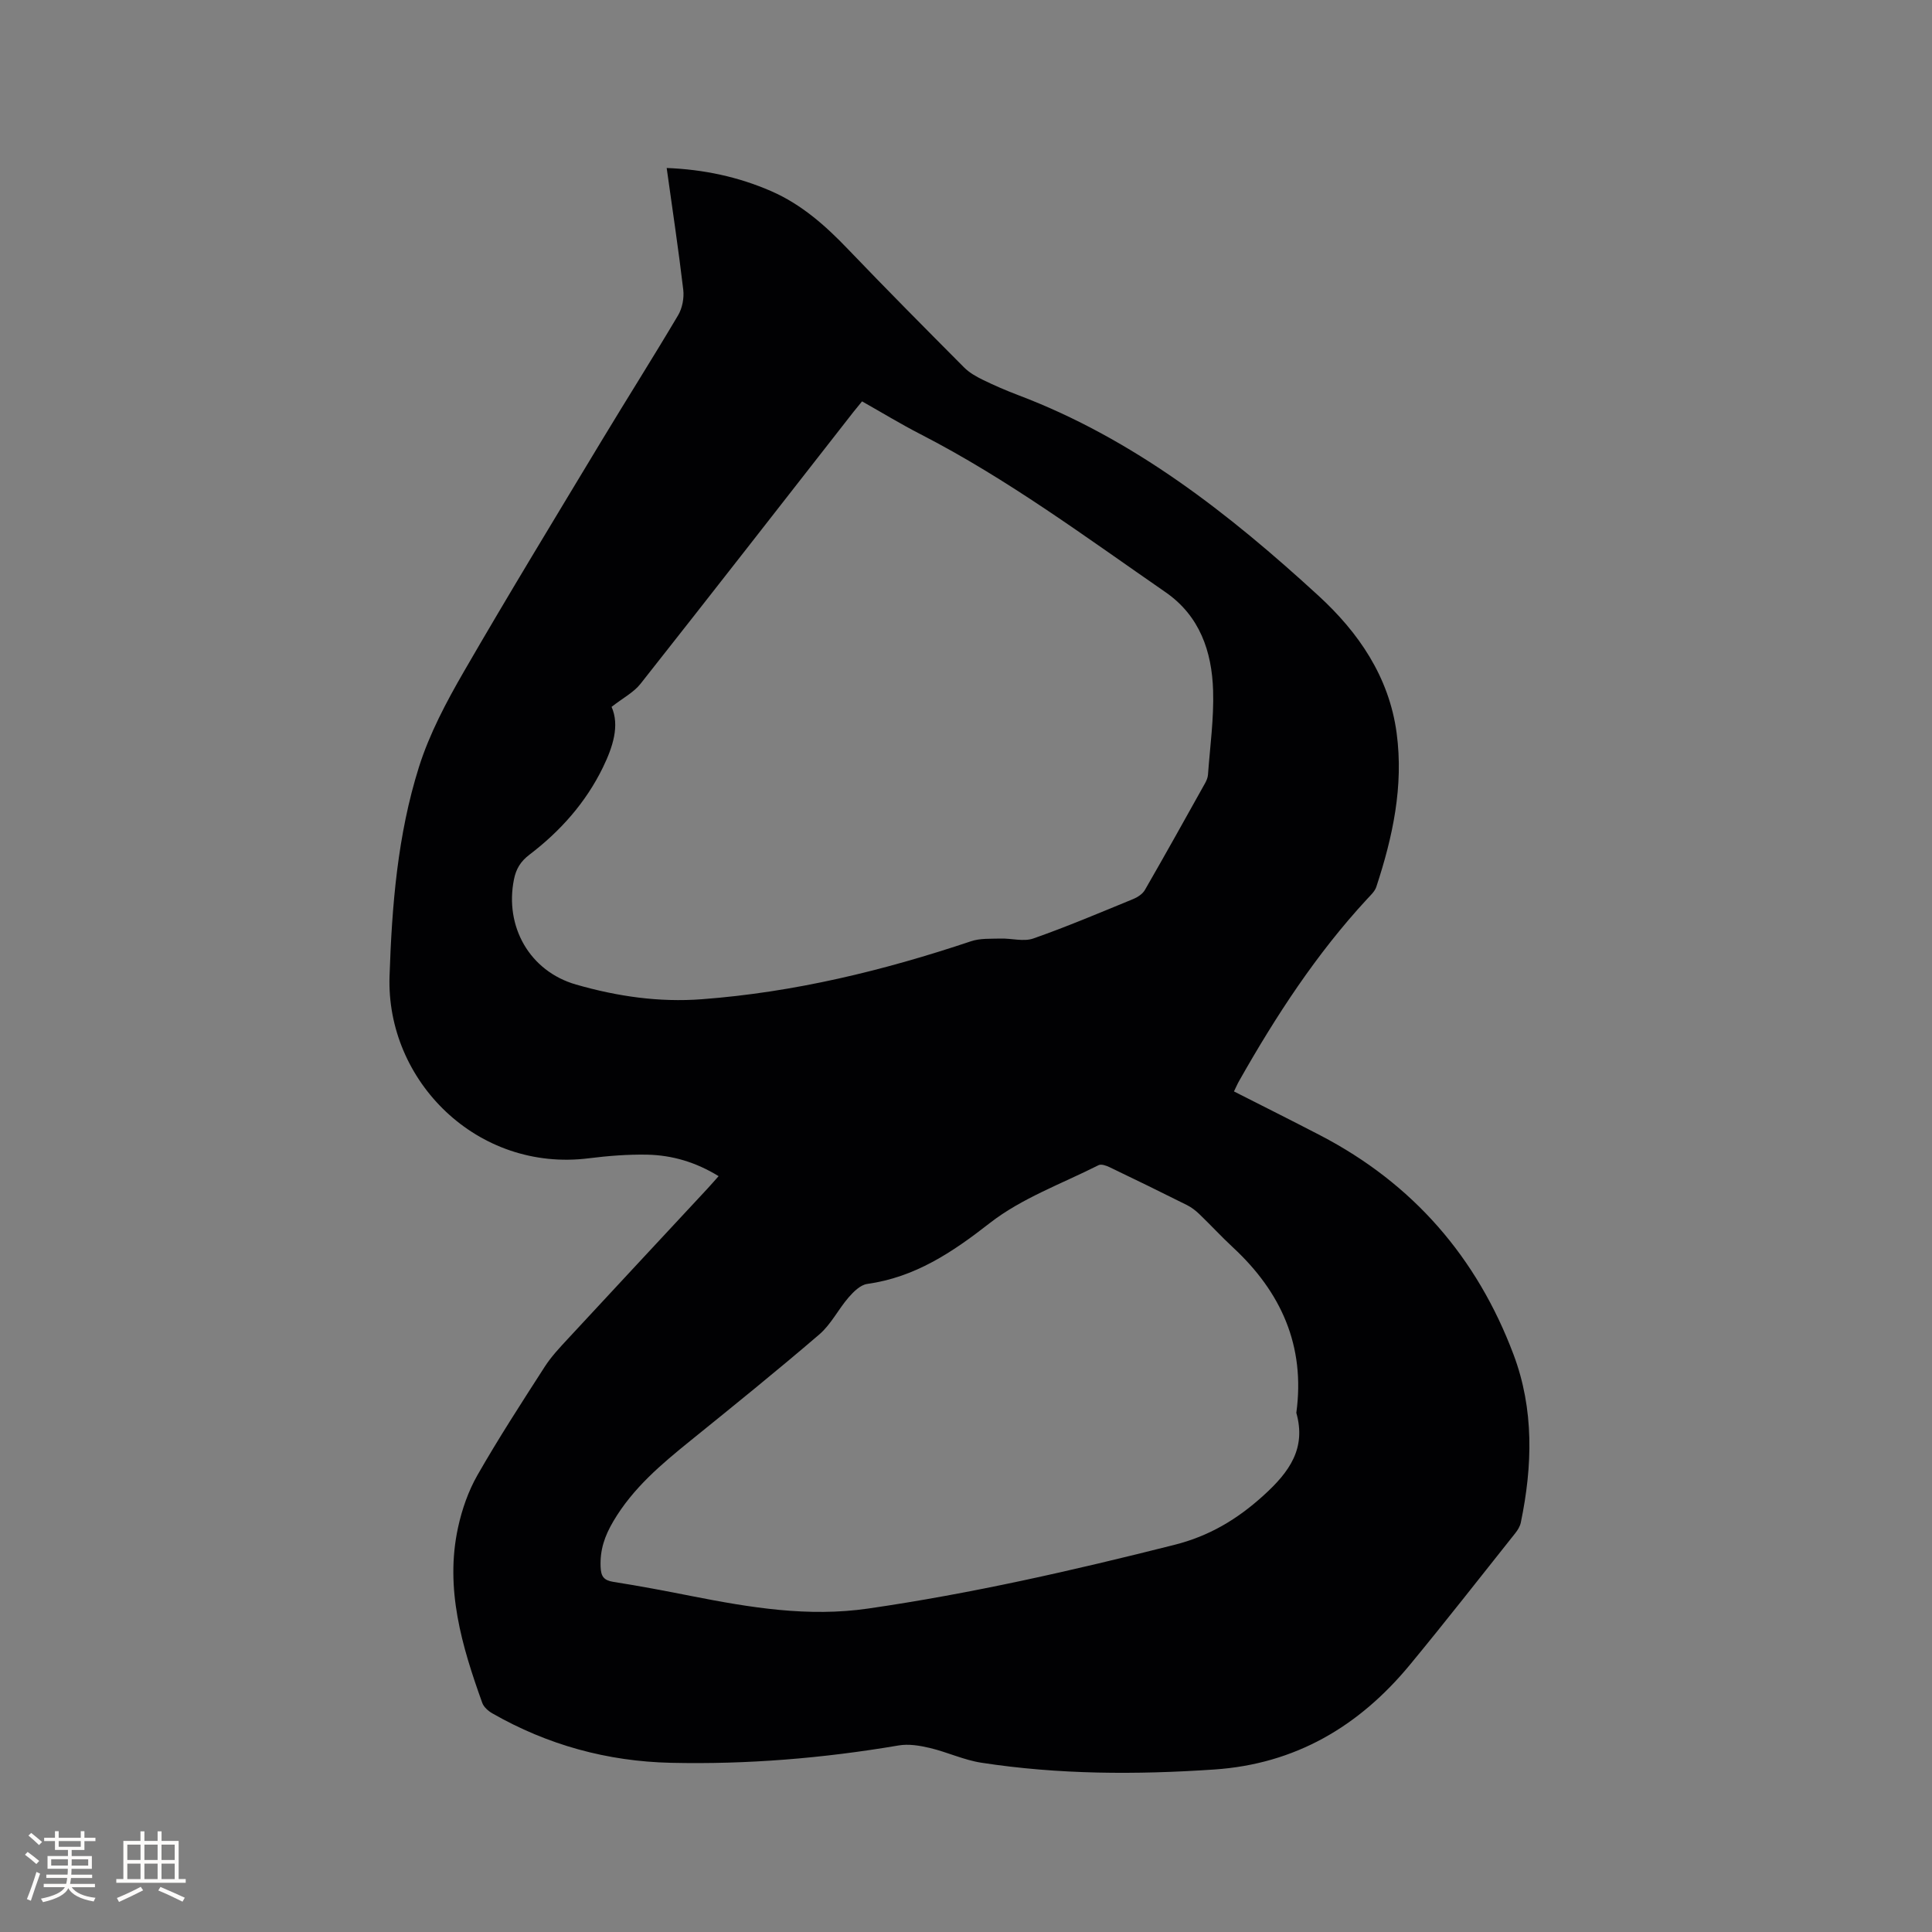 <svg enable-background="new 0 0 400 400" viewBox="0 0 400 400" xmlns="http://www.w3.org/2000/svg"><rect x="0" y="0" width="400" height="400" fill="#808080" stroke="none"/><path d="m255.48 225.97c6.03 3.06 11.97 6.03 17.86 9.09 19.18 9.97 32.45 25.25 40.02 45.38 4.27 11.34 3.94 23.06 1.51 34.78-.16.79-.64 1.57-1.15 2.21-7.26 9.12-14.43 18.31-21.85 27.29-10.51 12.71-23.68 20.51-40.51 21.64-16.13 1.09-32.2 1.05-48.19-1.41-3.62-.56-7.06-2.2-10.65-3.05-2.1-.5-4.41-.88-6.49-.52-15.61 2.65-31.33 3.95-47.15 3.59-13.15-.3-25.51-3.69-36.95-10.24-.84-.48-1.77-1.3-2.08-2.16-4.22-11.75-7.77-23.66-5.02-36.31.81-3.74 2.13-7.54 4.02-10.85 4.36-7.63 9.15-15.01 13.91-22.41 1.36-2.12 3.13-4 4.85-5.85 9.58-10.35 19.2-20.66 28.8-30.99.72-.77 1.4-1.57 2.37-2.65-4.7-2.89-9.61-4.35-14.83-4.45-4.01-.07-8.05.25-12.04.75-23.1 2.91-41.99-16.02-41.26-37.71.49-14.68 1.67-29.26 6.08-43.27 2.17-6.89 5.67-13.48 9.31-19.78 9.27-16.04 18.92-31.87 28.48-47.74 5.25-8.71 10.7-17.3 15.88-26.05.87-1.47 1.26-3.57 1.06-5.28-.98-8.3-2.23-16.56-3.43-25.2 7.67.3 14.81 1.82 21.65 4.8 6.25 2.73 11.2 7.11 15.86 11.98 7.92 8.27 15.98 16.39 24.06 24.51 1.08 1.09 2.52 1.9 3.91 2.58 2.37 1.16 4.81 2.21 7.28 3.15 23.93 9.05 43.63 24.52 62.18 41.53 8.27 7.58 14.63 16.78 16.19 28.45 1.47 11-.81 21.5-4.21 31.84-.31.94-1.19 1.74-1.9 2.51-10.5 11.35-18.88 24.2-26.47 37.61-.37.63-.65 1.31-1.1 2.23zm-128.86-79.62c1.71 3.85.27 8.29-1.79 12.53-3.54 7.28-8.82 13.2-15.21 18.07-1.84 1.4-2.77 2.93-3.21 5.12-1.96 9.72 3.21 19 12.85 21.77 8.55 2.46 17.19 3.71 26.04 3.04 19.12-1.43 37.59-5.92 55.73-12 1.89-.64 4.08-.5 6.13-.56 2.27-.07 4.77.69 6.79-.02 6.98-2.45 13.81-5.35 20.66-8.16.91-.37 1.93-1.04 2.41-1.85 4.23-7.34 8.35-14.74 12.48-22.14.3-.54.56-1.17.6-1.77.42-5.8 1.24-11.62 1.06-17.41-.25-8.1-2.77-15.47-9.86-20.37-16.55-11.44-32.72-23.45-50.7-32.69-4.11-2.11-8.06-4.52-12.12-6.81-.71.87-1.25 1.51-1.77 2.17-14.69 18.79-29.33 37.6-44.11 56.32-1.4 1.77-3.6 2.9-5.98 4.76zm141.77 146.16c1.89-13.87-3.16-25.01-13.11-34.24-2.41-2.23-4.63-4.66-7-6.93-.75-.72-1.62-1.39-2.55-1.85-5.3-2.65-10.62-5.26-15.97-7.82-.7-.34-1.76-.72-2.32-.43-7.62 3.85-15.94 6.84-22.55 12.01-7.77 6.07-15.45 11.19-25.36 12.58-1.4.2-2.82 1.61-3.84 2.79-2.13 2.46-3.63 5.57-6.05 7.65-8.76 7.52-17.75 14.78-26.73 22.04-6.02 4.87-11.86 9.78-15.91 16.63-1.83 3.09-2.8 5.97-2.65 9.48.08 1.96.65 2.77 2.64 3.09 5.43.85 10.84 1.88 16.24 2.95 12.07 2.37 24.09 4.38 36.53 2.57 21.41-3.1 42.43-7.9 63.37-13.18 7.18-1.81 12.99-5.25 18.5-10.26 5.4-4.9 8.82-9.76 6.76-17.08z" fill="#010103"/><g fill="#fcfbfa"><path d="m5.17 384 .55-.58c.85.61 1.65 1.24 2.4 1.87l-.59.64c-.83-.73-1.62-1.38-2.36-1.93m1.22 9.53-.82-.34c.71-1.76 1.37-3.64 1.98-5.63.24.13.5.25.76.36-.6 1.67-1.24 3.54-1.92 5.61m-.5-13.5.57-.54c.56.44 1.31 1.06 2.26 1.87l-.64.64c-.68-.66-1.41-1.32-2.19-1.97m3.25.46h2.24v-1.36h.77v1.36h4.57v-1.36h.76v1.36h2.28v.69h-2.28v1.84h-2.64v1.26h4.18v2.64h-4.21c0 .45-.02.86-.05 1.21h4.32v.69h-4.38c-.04.34-.1.75-.19 1.22h5.15v.69h-4.82c.87 1.19 2.51 1.92 4.93 2.19-.17.31-.3.57-.37.76-2.77-.49-4.52-1.41-5.26-2.76-.56 1.26-2.3 2.23-5.24 2.9-.12-.24-.26-.48-.43-.72 2.73-.55 4.38-1.34 4.96-2.38h-4.38v-.69h4.65c.1-.38.17-.79.21-1.22h-4.32v-.69h4.4c.03-.34.05-.75.05-1.21h-4.2v-2.64h4.23v-1.26h-2.69v-1.84h-2.24zm1.46 4.46v1.29h3.45c.01-.4.02-.57.01-.53v-.32-.45h-3.46zm1.55-2.59h4.57v-1.19h-4.57zm6.11 2.59h-3.42v.77c-.01.19-.01.37-.02.53h3.44z"/><path d="m32.63 379.16h.82v1.98h3.54v7.89h1.46v.78h-14.37v-.78h1.46v-7.89h3.54v-1.98h.82v1.98h2.73zm-3.49 11.48.5.73c-1.61.82-3.28 1.63-5 2.41-.13-.27-.28-.55-.44-.82 1.75-.72 3.4-1.49 4.94-2.32m-2.78-5.55h2.73v-3.18h-2.73zm0 3.95h2.73v-3.2h-2.73zm3.54-3.95h2.73v-3.18h-2.73zm0 3.95h2.73v-3.2h-2.73zm7.89 4.68c-1.84-.92-3.51-1.7-5.02-2.32l.45-.73c1.89.8 3.57 1.55 5.04 2.23zm-1.62-11.81h-2.73v3.18h2.73zm-2.73 7.13h2.73v-3.2h-2.73z"/></g></svg>